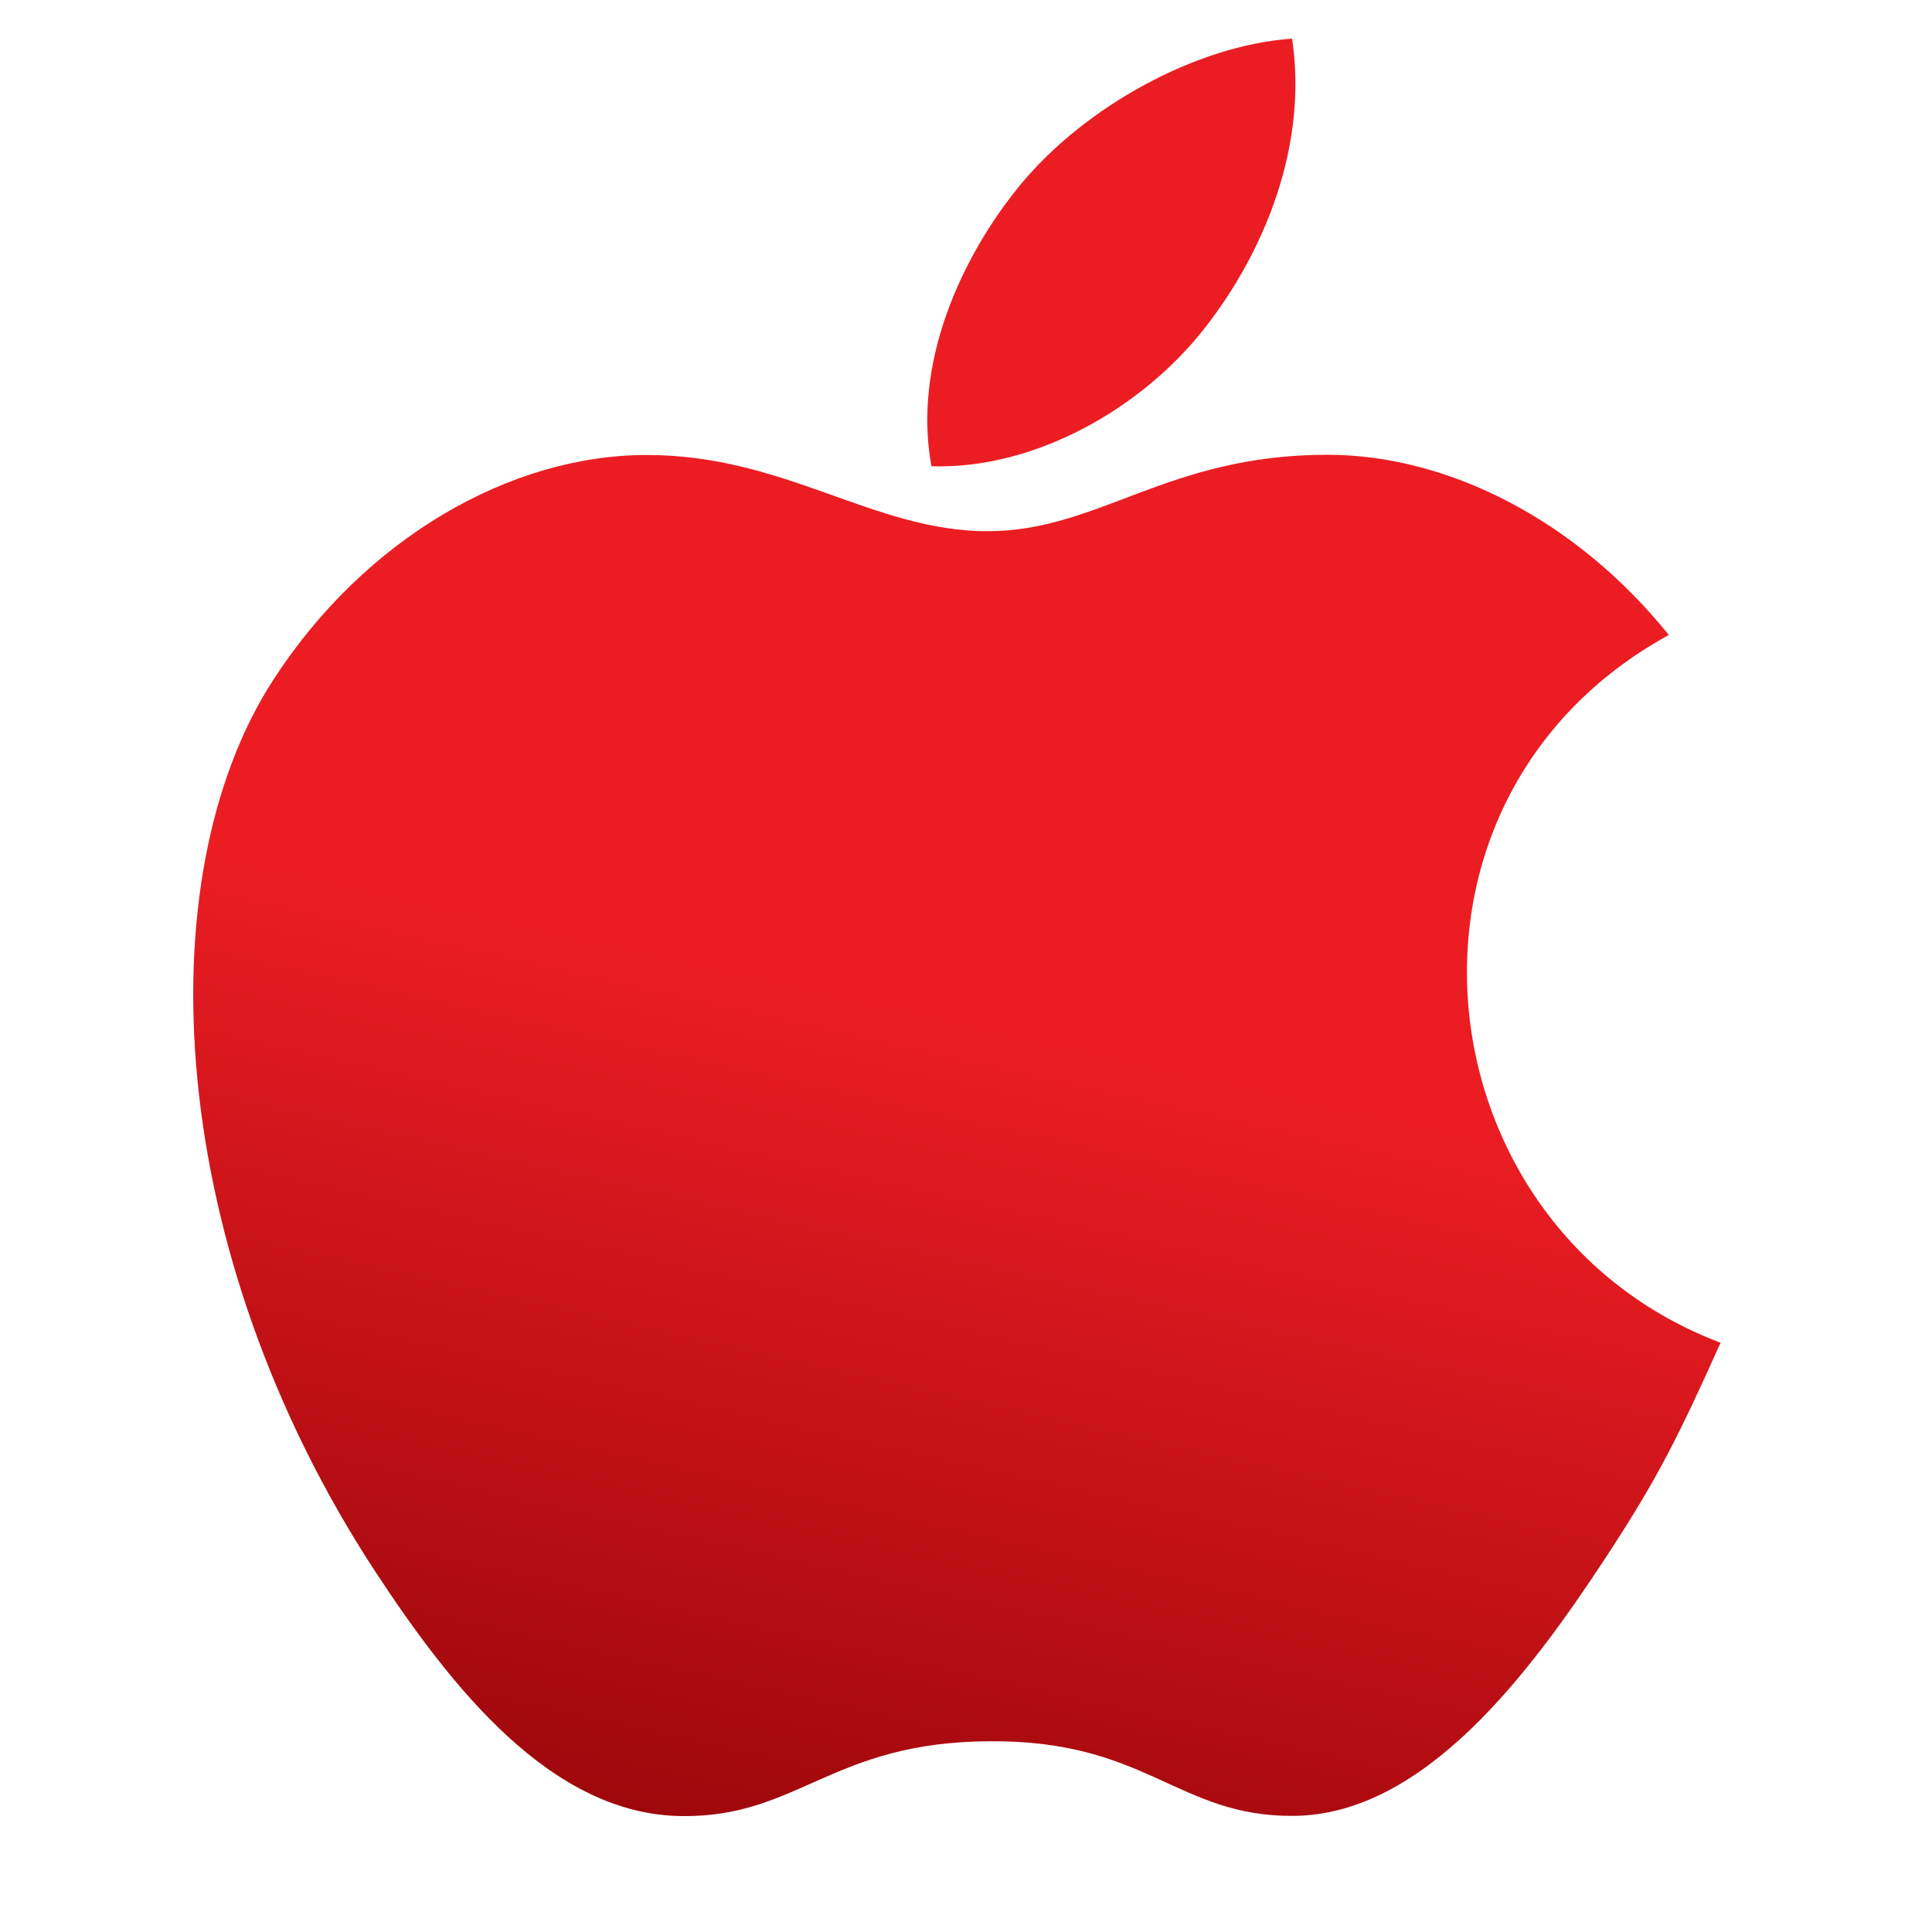 <svg width="18" height="18" viewBox="0 0 18 18" fill="none" xmlns="http://www.w3.org/2000/svg">
<path d="M16.03 12.51C15.642 13.372 15.455 13.758 14.956 14.518C14.257 15.582 13.271 16.909 12.053 16.918C10.969 16.927 10.689 16.21 9.217 16.223C7.746 16.23 7.439 16.932 6.354 16.92C5.134 16.909 4.202 15.714 3.503 14.652C1.548 11.675 1.342 8.185 2.55 6.328C3.405 5.012 4.756 4.239 6.026 4.239C7.32 4.239 8.133 4.949 9.201 4.949C10.239 4.949 10.87 4.237 12.367 4.237C13.497 4.237 14.693 4.853 15.548 5.916C12.752 7.449 13.206 11.442 16.03 12.51ZM11.23 3.049C11.775 2.35 12.188 1.364 12.038 0.36C11.15 0.421 10.113 0.988 9.506 1.722C8.957 2.391 8.501 3.384 8.678 4.344C9.647 4.375 10.65 3.797 11.23 3.049Z" fill="url(#paint0_linear_511_401)"/>
<defs>
<linearGradient id="paint0_linear_511_401" x1="2.168" y1="3.857" x2="-1.012" y2="18.054" gradientUnits="userSpaceOnUse">
<stop offset="0.278" stop-color="#EB1D23"/>
<stop offset="1" stop-color="#840004"/>
</linearGradient>
</defs>
</svg>
